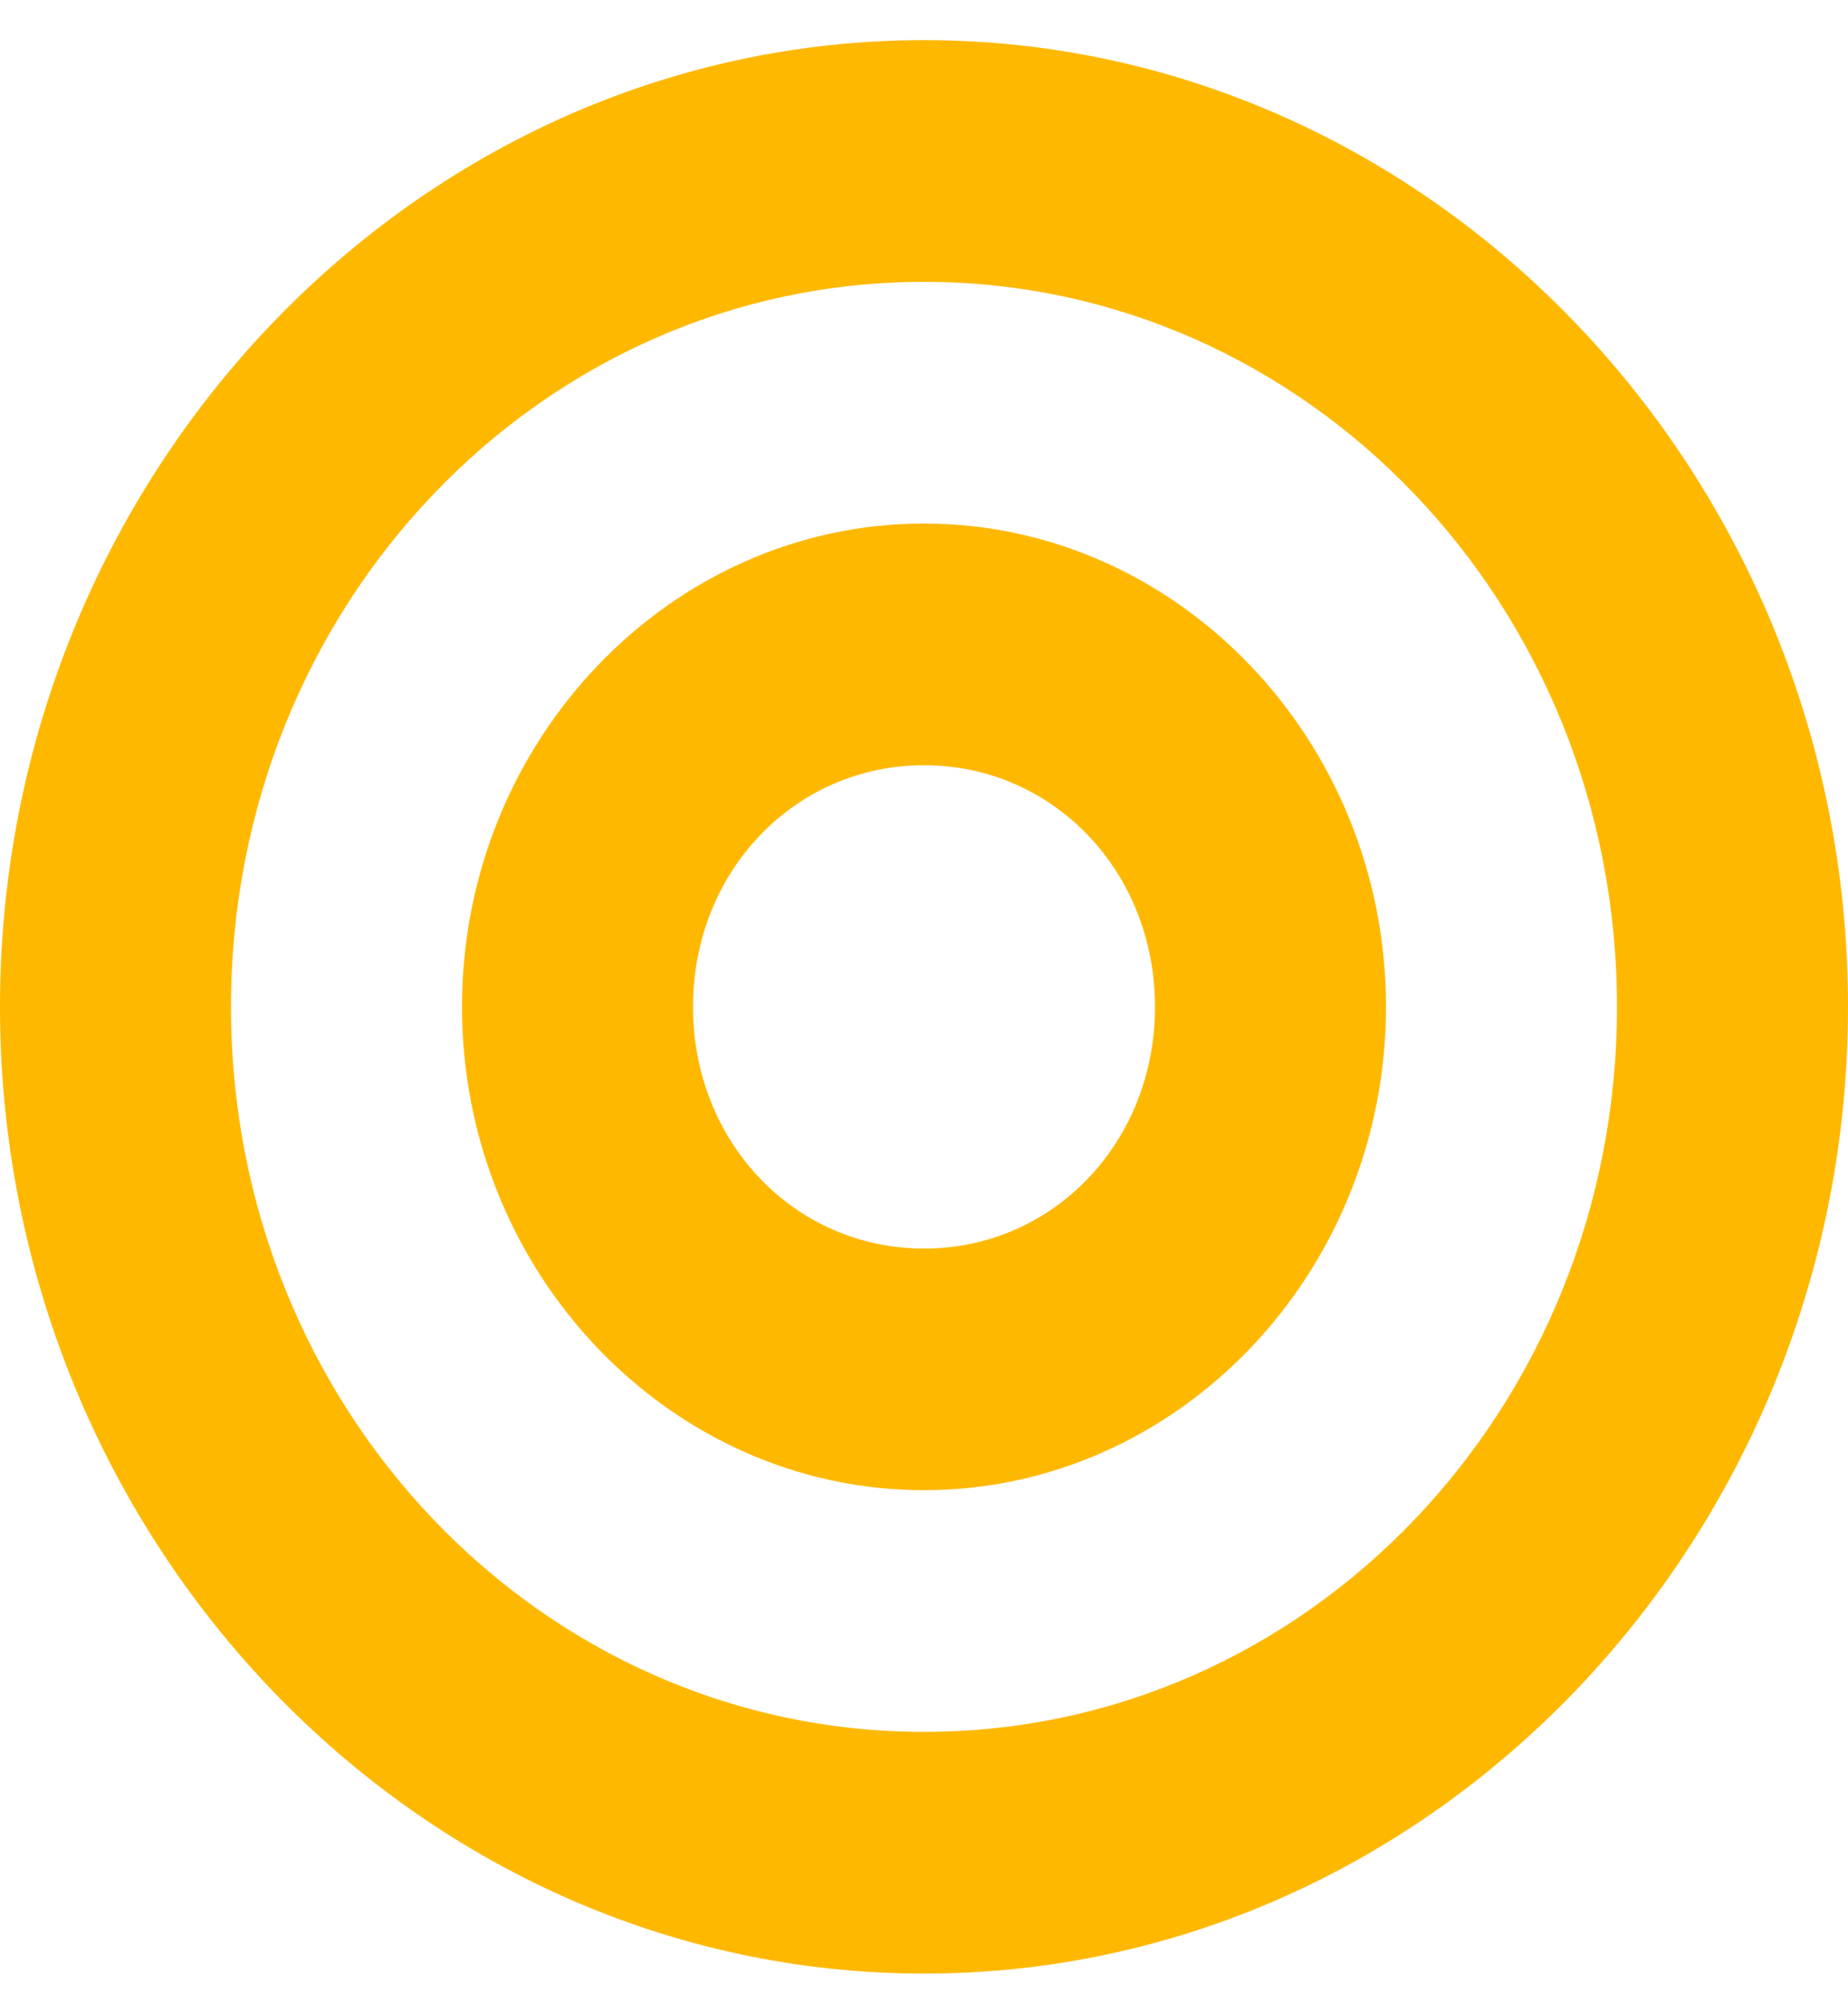 <svg width="24" height="26" viewBox="0 0 24 26" fill="none" xmlns="http://www.w3.org/2000/svg">
<path d="M12 0.521C5.4 0.521 0 6.168 0 13.068C0 19.969 5.4 25.615 12 25.615C18.6 25.615 24 19.969 24 13.068C24 6.168 18.6 0.521 12 0.521ZM12 3.658C16.98 3.658 21 7.861 21 13.068C21 18.275 16.98 22.478 12 22.478C7.02 22.478 3 18.275 3 13.068C3 7.861 7.02 3.658 12 3.658ZM12 6.795C8.7 6.795 6 9.618 6 13.068C6 16.518 8.7 19.341 12 19.341C15.3 19.341 18 16.518 18 13.068C18 9.618 15.3 6.795 12 6.795ZM12 9.932C13.68 9.932 15 11.312 15 13.068C15 14.825 13.68 16.205 12 16.205C10.32 16.205 9 14.825 9 13.068C9 11.312 10.32 9.932 12 9.932Z" fill="#FFB800"/>
</svg>
